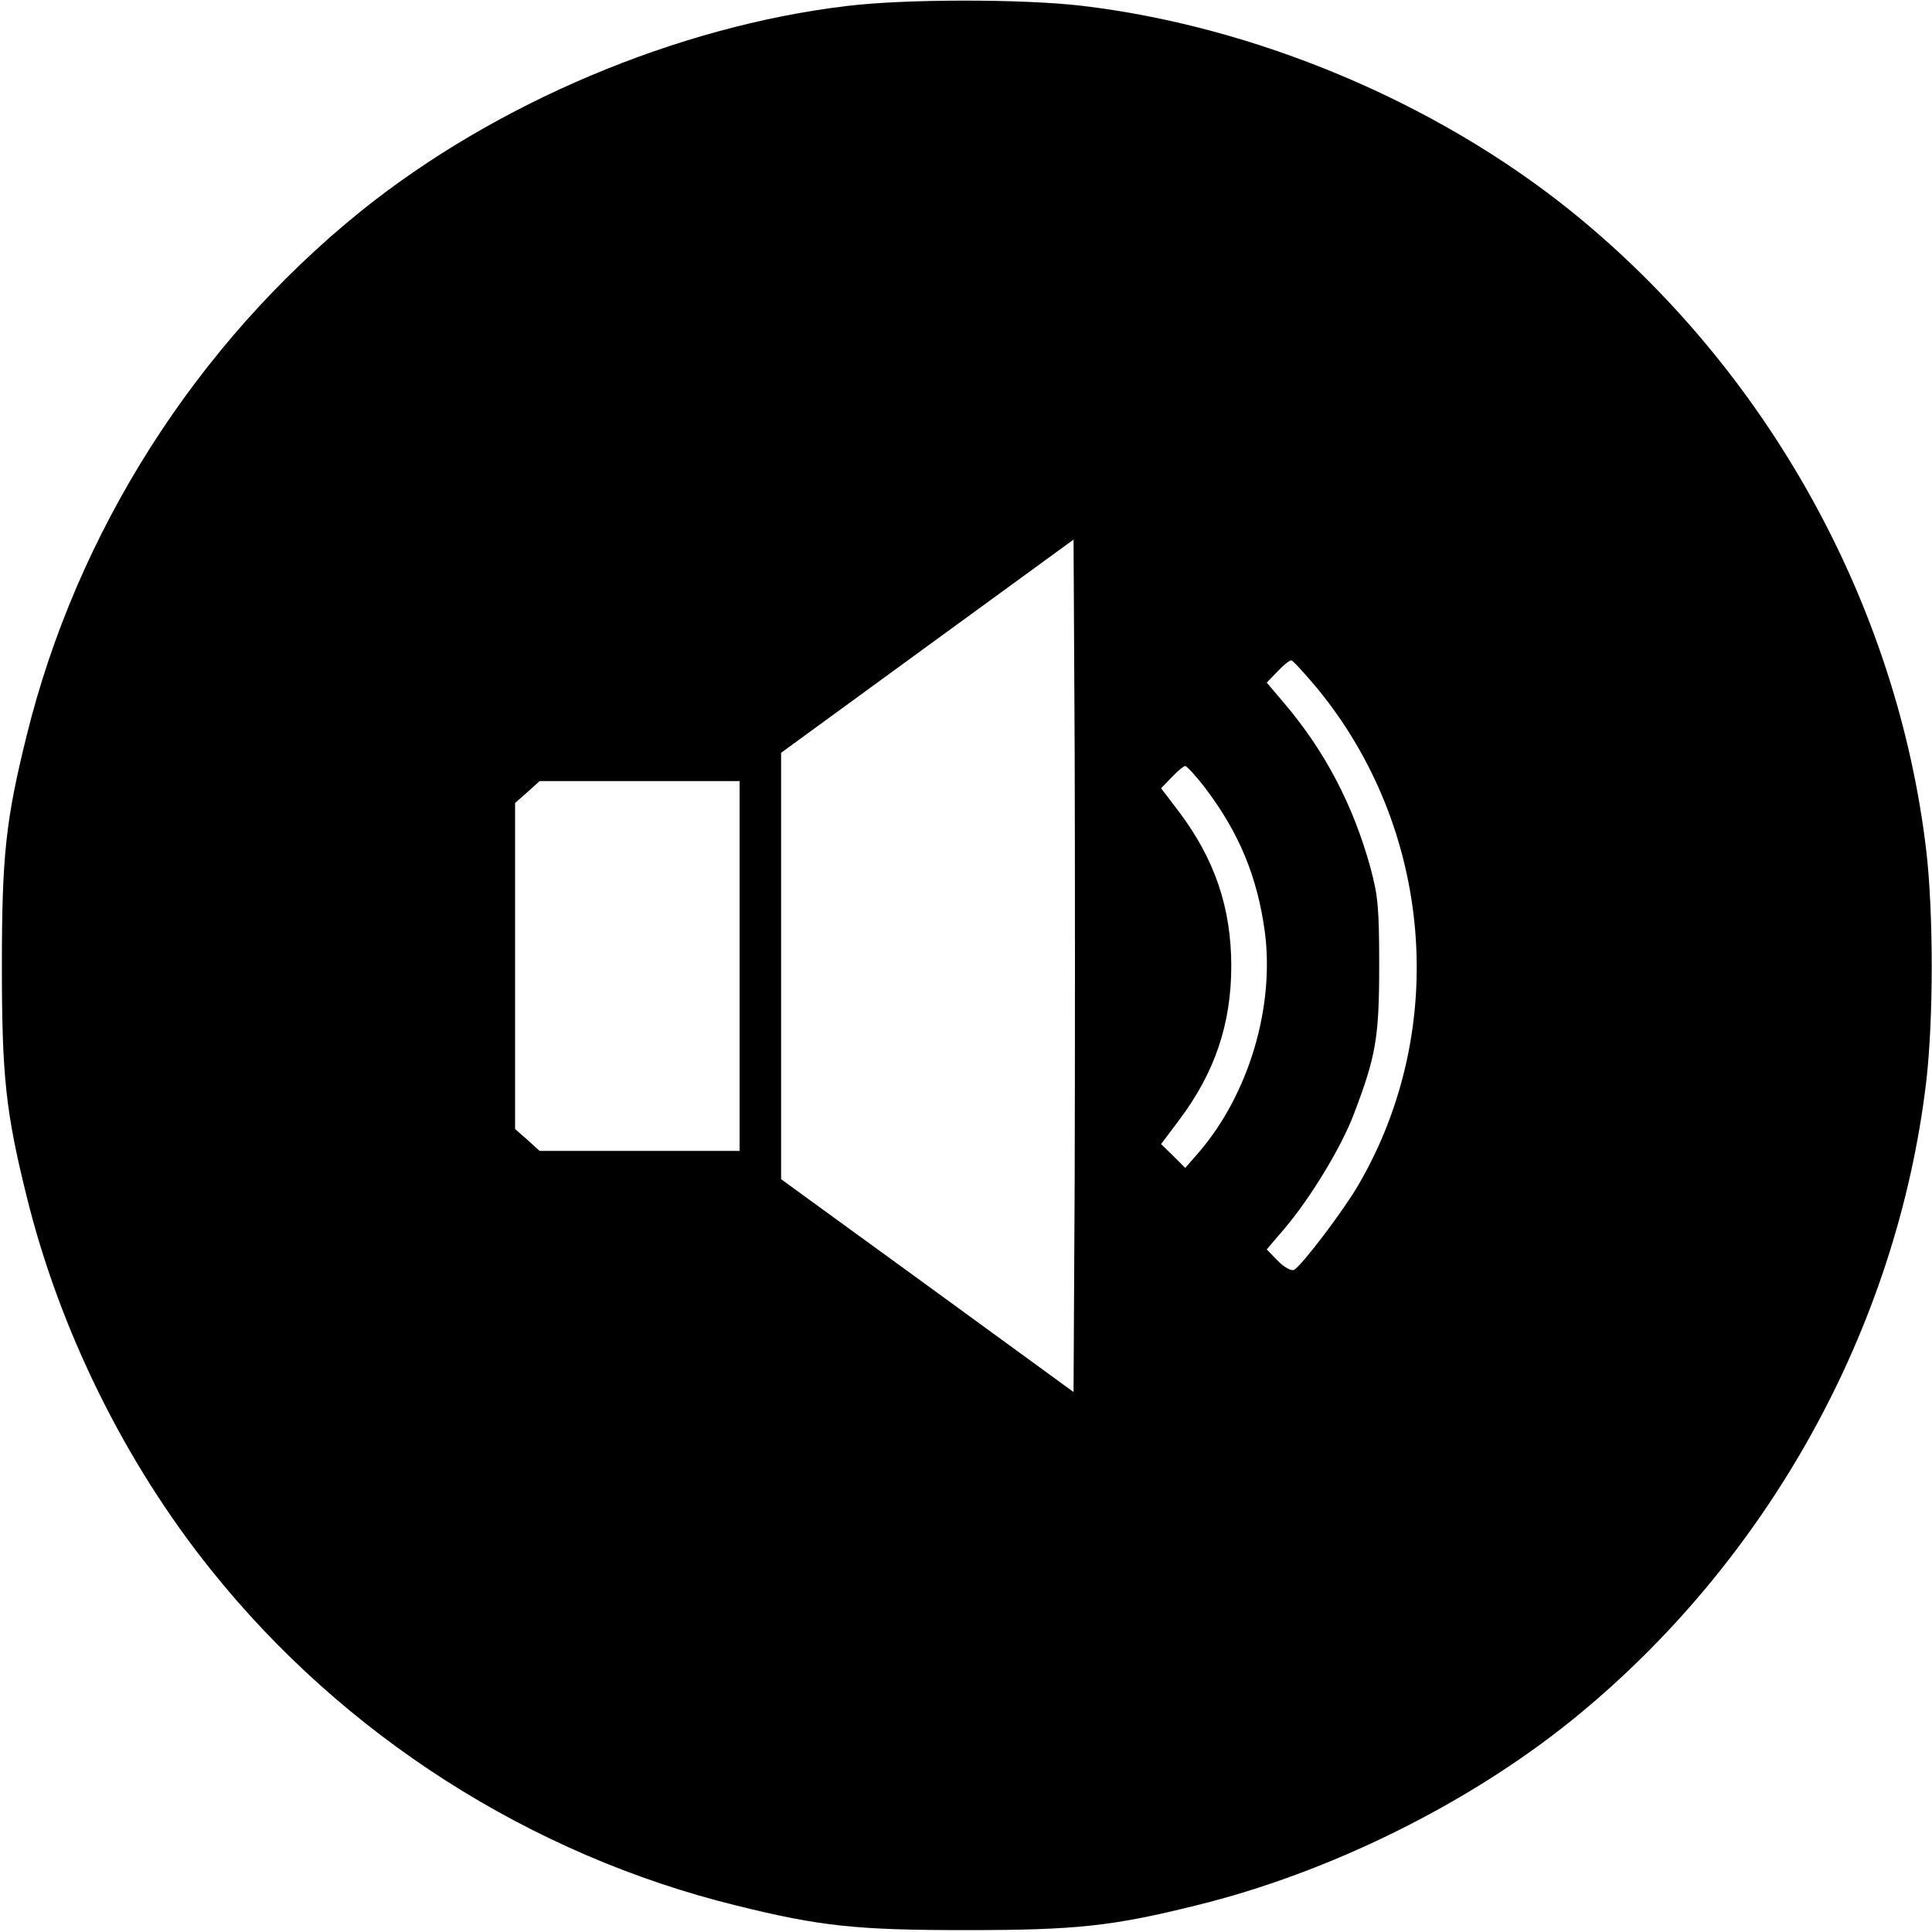 <svg version="1" xmlns="http://www.w3.org/2000/svg" width="682.667" height="682.667" viewBox="0 0 512 512"><path d="M224.3 1.6C179.3 7 131.1 27.4 95.6 56 52 91.2 20.3 141 7 195.2 1.5 217.4.5 227 .5 256c0 29 1 38.6 6.5 60.8 8.7 35.5 26.1 70.8 48.9 99.2 35.1 43.9 84.7 75.6 139.3 89 22.2 5.5 31.8 6.5 60.8 6.5 29 0 38.6-1 60.8-6.5 35.2-8.6 71.9-26.7 99.6-49 51.9-41.9 86.4-104 94.1-169.6 1.9-16.5 1.9-44.3 0-60.8C502.8 160 468.3 97.9 416.4 56c-36-29-83.9-49.1-130-54.5-15.8-1.8-46.6-1.8-62.1.1zm60.5 310.9l-.3 56.4-38.7-28.2-38.8-28.2v-113l38.8-28.3 38.7-28.2.3 56.5c.1 31.1.1 81.9 0 113zm64.1-130.3c30.8 37.3 35.2 90.5 11.1 131.8-4 6.9-14.8 21.1-17 22.5-.7.4-2.5-.5-4.3-2.3l-3-3.1 4.7-5.5c6.8-8 15.1-21.6 18.4-30.4 5.8-15.2 6.7-20.2 6.7-39.2 0-15.2-.3-18.6-2.3-26-4.6-16.7-12.1-31-23-43.8l-4.5-5.3 2.8-2.9c1.6-1.7 3.2-3 3.7-3 .4 0 3.4 3.3 6.7 7.2zm-29.6 26.5c9.1 12 13.9 23.6 15.9 38.3 2.6 20-4.3 43.1-17.6 58.5l-3.5 4-3.2-3.2-3.2-3.1 4.8-6.4c9.4-12.5 13.8-25.4 13.8-40.8 0-15.4-4.4-28.3-13.8-40.8l-4.8-6.3 2.9-3c1.5-1.6 3.1-2.9 3.5-2.9.4 0 2.8 2.6 5.2 5.7zM196 256v49h-53l-3.2-2.9-3.3-2.9v-86.4l3.3-2.9 3.2-2.9h53v49z"/></svg>